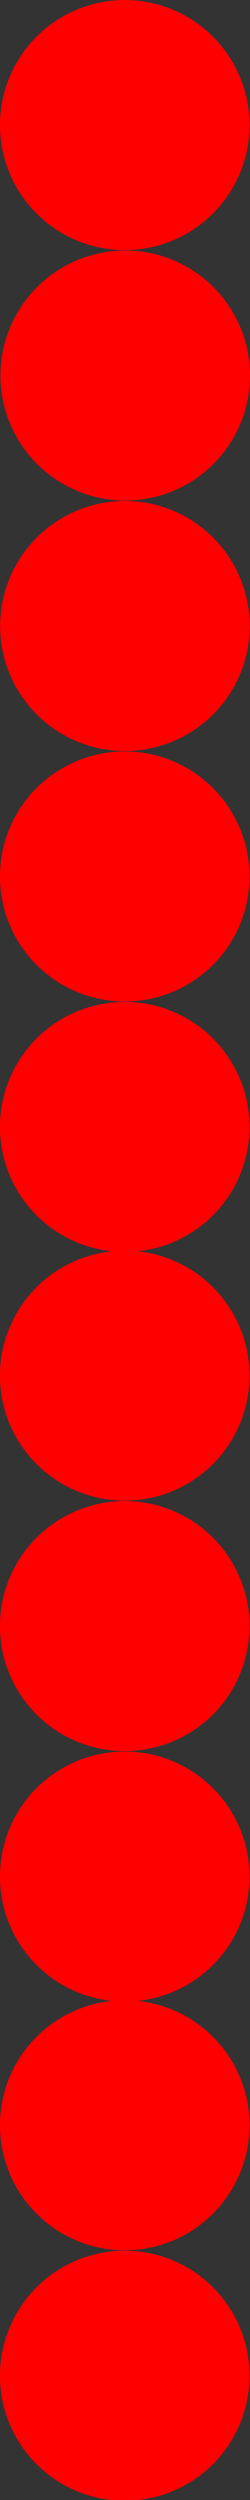 <svg xmlns="http://www.w3.org/2000/svg" viewBox="0 0 14.201 141.74"><rect x="0" y="0" width="14.201" height="141.74" fill="#333333" stroke="none"/><defs><radialGradient id="a" gradientUnits="userSpaceOnUse" cy="1.85" cx="2.766" r="4.5"><stop offset="0" stop-color="#fff"/><stop offset="1" stop-color="red"/></radialGradient></defs><g transform="translate(-.149 -1038.3)" stroke="red" stroke-width=".45" fill="url(#a)"><path d="M13.945 1045.31a6.71 6.71 0 11-13.419-.001 6.71 6.71 0 0113.419 0zM13.973 1059.51a6.71 6.71 0 11-13.419-.001 6.71 6.71 0 0113.419 0zM13.955 1073.71a6.71 6.71 0 11-13.419-.001 6.71 6.71 0 0113.419 0zM13.945 1087.91a6.71 6.71 0 11-13.419-.001 6.71 6.71 0 0113.419 0zM13.945 1102.11a6.71 6.71 0 11-13.419-.001 6.71 6.71 0 0113.419 0zM13.945 1116.21a6.71 6.71 0 11-13.419-.001 6.71 6.71 0 0113.419 0zM13.945 1130.41a6.71 6.71 0 11-13.419-.001 6.71 6.71 0 0113.419 0zM13.945 1144.61a6.71 6.71 0 11-13.419-.001 6.71 6.71 0 0113.419 0zM13.945 1158.71a6.71 6.71 0 11-13.419-.001 6.71 6.71 0 0113.419 0zM13.945 1172.91a6.71 6.71 0 11-13.419-.001 6.71 6.71 0 0113.419 0z" stroke-width=".755"/></g></svg>
